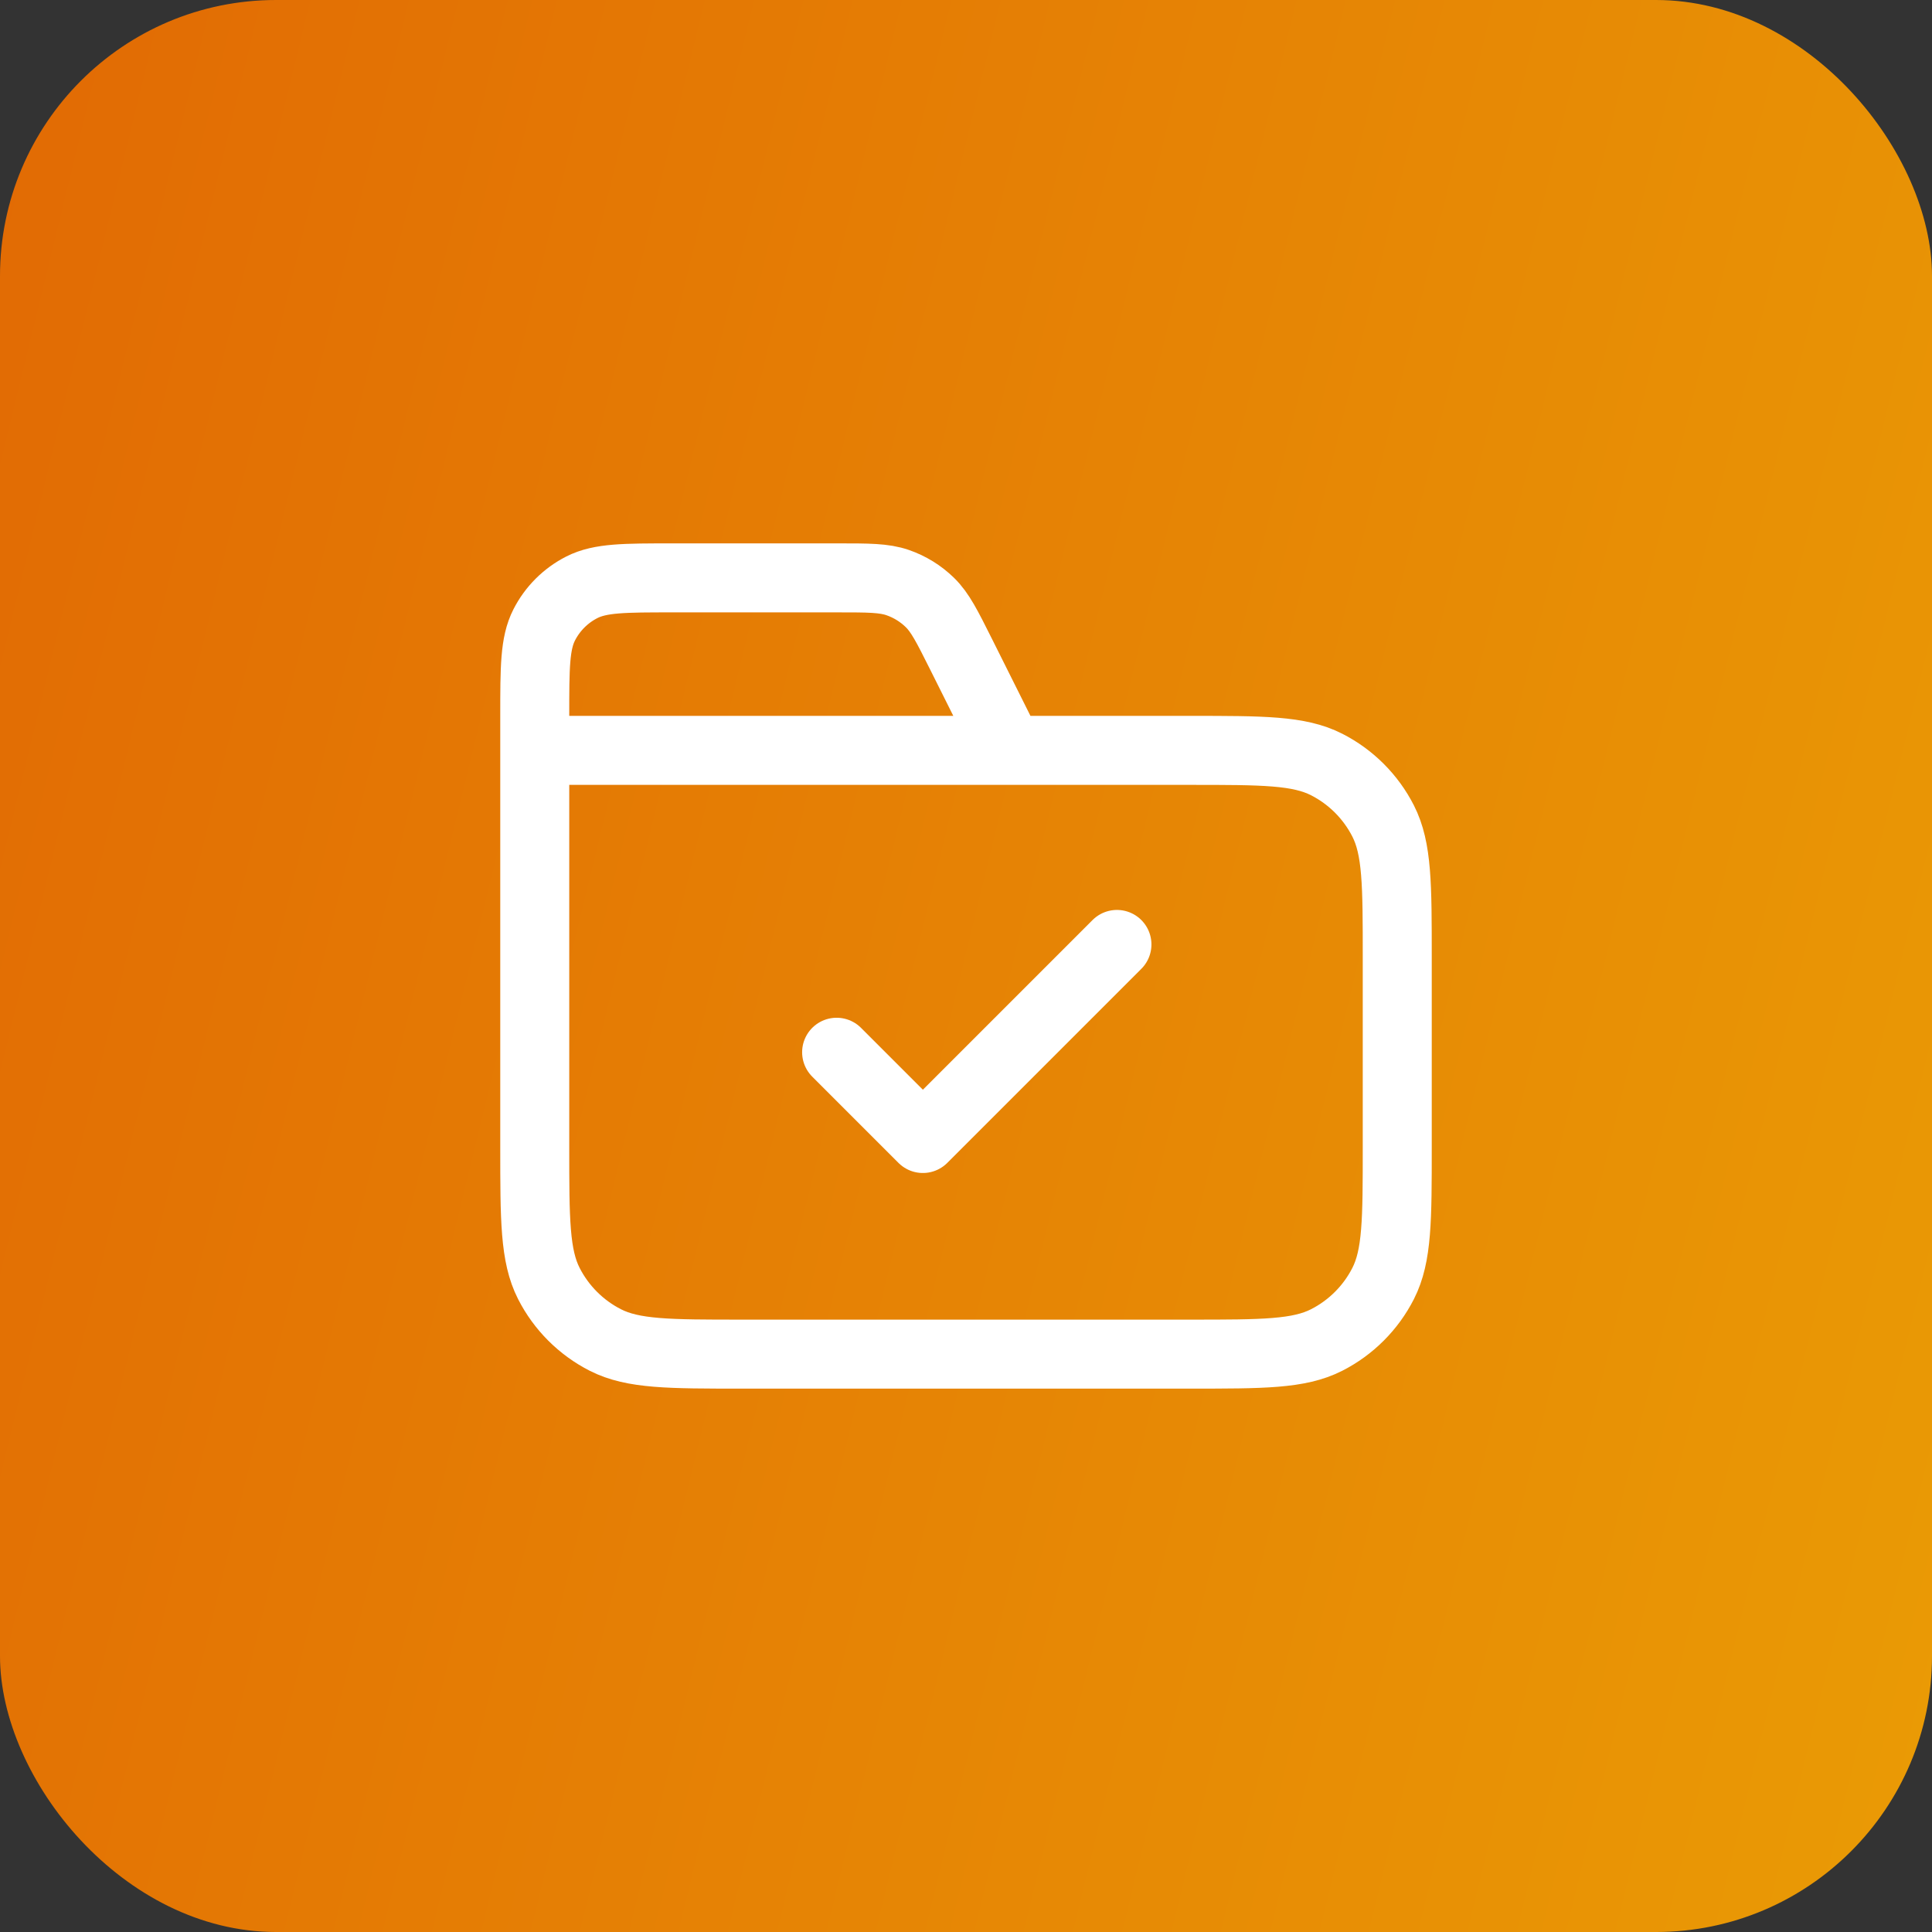 <svg width="56" height="56" viewBox="0 0 56 56" fill="none" xmlns="http://www.w3.org/2000/svg">
<rect x="0" y="0" width="56" height="56" fill="#333333" stroke="none"/>
<rect width="56" height="56" rx="8" fill="url(#paint0_linear_8429_113206)"/>
<path d="M29.25 21.75L27.856 18.961C27.454 18.159 27.254 17.757 26.954 17.464C26.689 17.205 26.37 17.008 26.02 16.887C25.624 16.75 25.175 16.75 24.278 16.75H19.5C18.1 16.75 17.4 16.75 16.865 17.023C16.395 17.262 16.012 17.645 15.773 18.115C15.5 18.65 15.5 19.35 15.5 20.75V21.75M15.5 21.75H34.5C36.6 21.75 37.65 21.75 38.453 22.159C39.158 22.518 39.732 23.092 40.091 23.797C40.5 24.6 40.5 25.65 40.5 27.75V33.25C40.5 35.35 40.5 36.4 40.091 37.203C39.732 37.908 39.158 38.482 38.453 38.841C37.65 39.25 36.6 39.25 34.5 39.25H21.5C19.4 39.25 18.35 39.25 17.547 38.841C16.842 38.482 16.268 37.908 15.909 37.203C15.5 36.4 15.5 35.35 15.5 33.25V21.75ZM24.25 30.5L26.75 33L32.375 27.375" stroke="white" stroke-width="2" stroke-linecap="round" stroke-linejoin="round"/>
<defs>
<linearGradient id="paint0_linear_8429_113206" x1="60.345" y1="44.469" x2="-20.614" y2="24.761" gradientUnits="userSpaceOnUse">
<stop stop-color="#EA9C05"/>
<stop offset="1" stop-color="#E06004"/>
</linearGradient>
</defs>
</svg>
